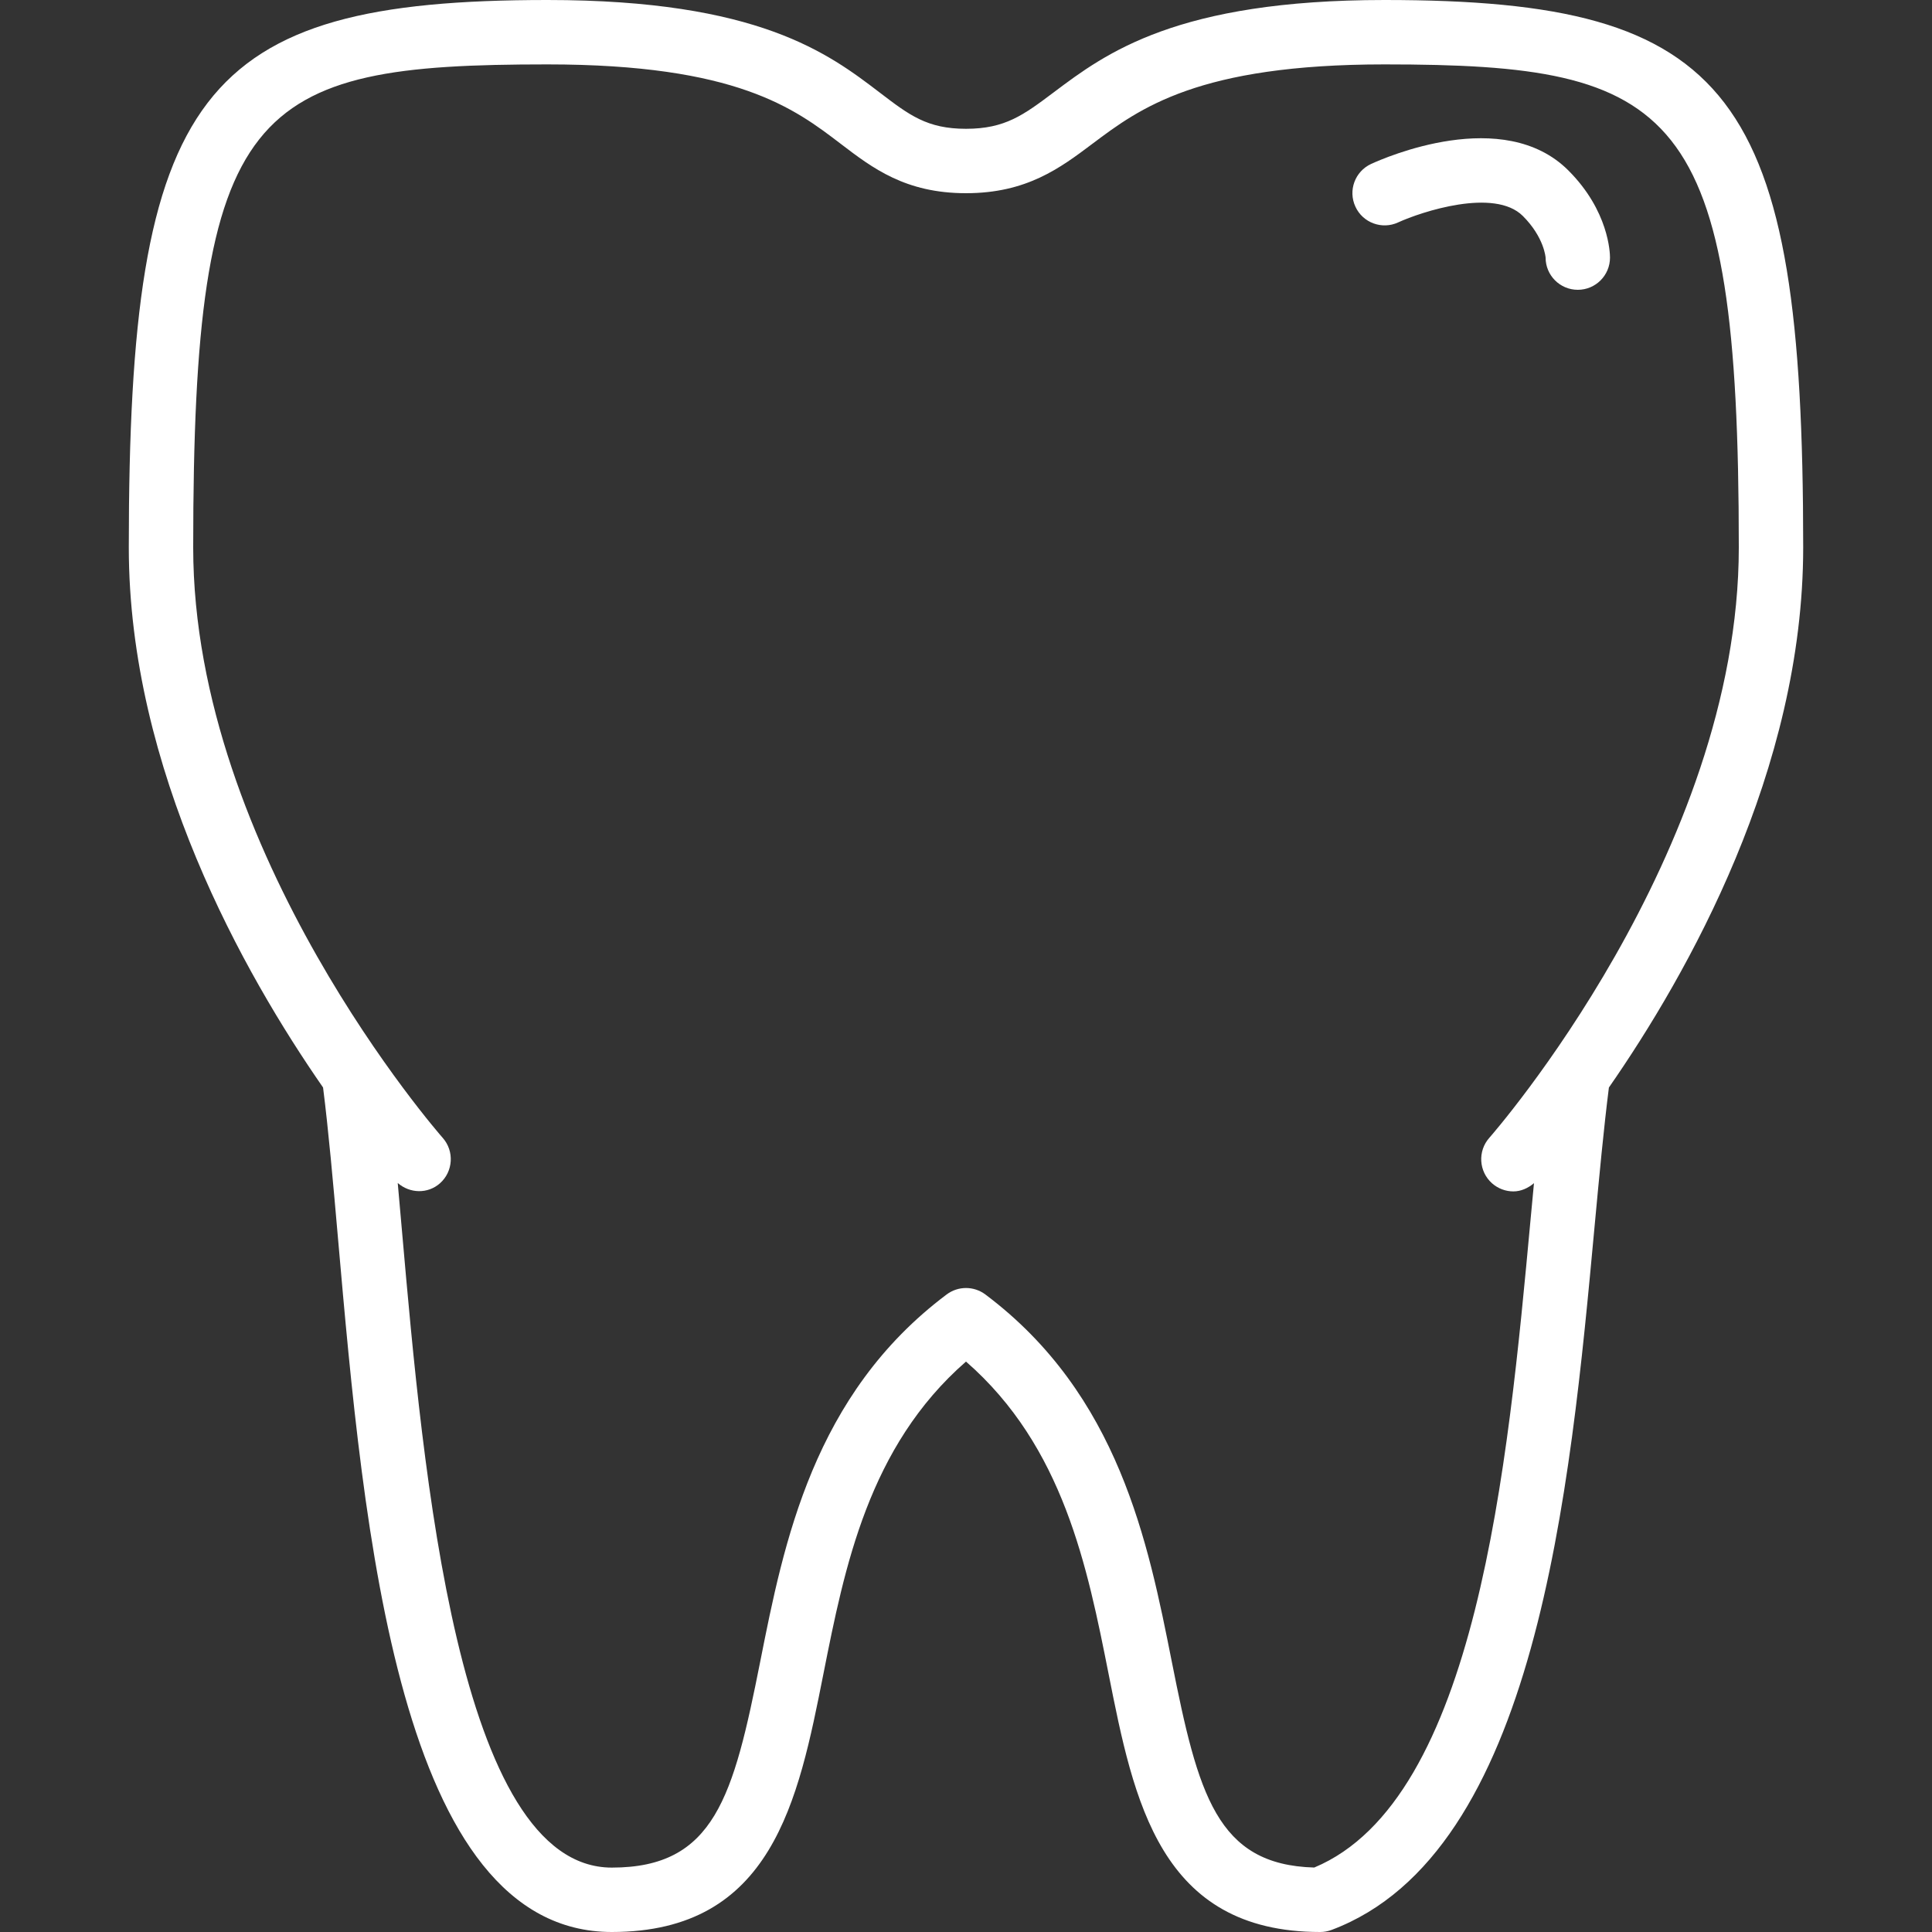<?xml version="1.0" encoding="iso-8859-1"?>
<!-- Generator: Adobe Illustrator 19.0.0, SVG Export Plug-In . SVG Version: 6.00 Build 0)  -->
<svg version="1.1" id="Layer_1" xmlns="http://www.w3.org/2000/svg" xmlns:xlink="http://www.w3.org/1999/xlink" x="0px" y="0px"
	 viewBox="0 0 512 512" style="enable-background:new 0 0 512 512;" xml:space="preserve">
<rect x="0" y="0" width="512" height="512" fill="#333333" stroke="none"/>
<g>
	<g>
		<g>
			<path fill="#fff" d="M363.349,43.452c-4.267,1.98-6.135,7.031-4.156,11.307c1.954,4.275,7.04,6.161,11.307,4.19
				c6.195-2.833,25.54-9.233,33.067-1.715c5.692,5.692,6.025,11.017,6.033,11.034c0,4.71,3.814,8.533,8.533,8.533
				c4.719,0,8.533-3.823,8.533-8.533c0-1.237-0.307-12.382-11.034-23.1C398.421,27.964,366.899,41.822,363.349,43.452z"/>
			<path fill="#fff" d="M366.933,0c-55.125,0-73.924,14.131-87.654,24.448c-8.047,6.042-12.902,9.685-23.279,9.685
				c-10.291,0-15.01-3.601-22.835-9.583C219.588,14.191,201.011,0,145.067,0C52.796,0,34.133,24.405,34.133,145.067
				c0,58.974,30.601,113.05,51.482,143.13c1.425,11.213,2.671,25.216,3.968,40.098C96.375,405.828,105.685,512,162.133,512
				c42.513,0,49.408-34.756,56.073-68.369c5.632-28.365,11.972-60.288,37.794-82.799c25.822,22.511,32.162,54.434,37.794,82.799
				c6.665,33.613,13.56,68.369,56.073,68.369c1.024,0,2.039-0.188,3.004-0.546c54.34-20.378,63.232-116.403,69.717-186.513
				c1.246-13.389,2.432-26.018,3.789-36.736c20.89-30.08,51.49-84.156,51.49-143.138C477.867,24.405,459.213,0,366.933,0z
				 M394.684,301.534c-3.123,3.524-2.799,8.917,0.717,12.049c1.621,1.434,3.652,2.15,5.666,2.15c1.971,0,3.866-0.836,5.453-2.185
				c-0.307,3.226-0.614,6.494-0.922,9.813c-6.007,64.913-14.216,153.549-57.31,171.554c-25.847-0.717-30.78-19.413-37.76-54.605
				c-6.255-31.514-14.037-70.741-49.408-97.271c-3.038-2.27-7.202-2.27-10.24,0c-35.371,26.53-43.153,65.758-49.408,97.271
				c-7.125,35.891-12.109,54.622-39.339,54.622c-40.815,0-50.031-105.25-55.552-168.124c-0.401-4.54-0.794-8.96-1.178-13.303
				c3.183,2.782,7.945,2.953,11.196,0.077c3.516-3.132,3.84-8.525,0.717-12.049c-0.666-0.742-66.116-75.477-66.116-156.467
				c0-117.743,15.386-128,93.867-128c50.167,0,65.459,11.674,77.739,21.052C231.236,44.553,239.94,51.2,256,51.2
				c16.077,0,24.943-6.665,33.527-13.116c12.467-9.361,27.981-21.018,77.406-21.018c77.286,0,93.867,11.025,93.867,128
				C460.8,226.057,395.349,300.792,394.684,301.534z"/>
		</g>
	</g>
</g>
<g>
</g>
<g>
</g>
<g>
</g>
<g>
</g>
<g>
</g>
<g>
</g>
<g>
</g>
<g>
</g>
<g>
</g>
<g>
</g>
<g>
</g>
<g>
</g>
<g>
</g>
<g>
</g>
<g>
</g>
</svg>
